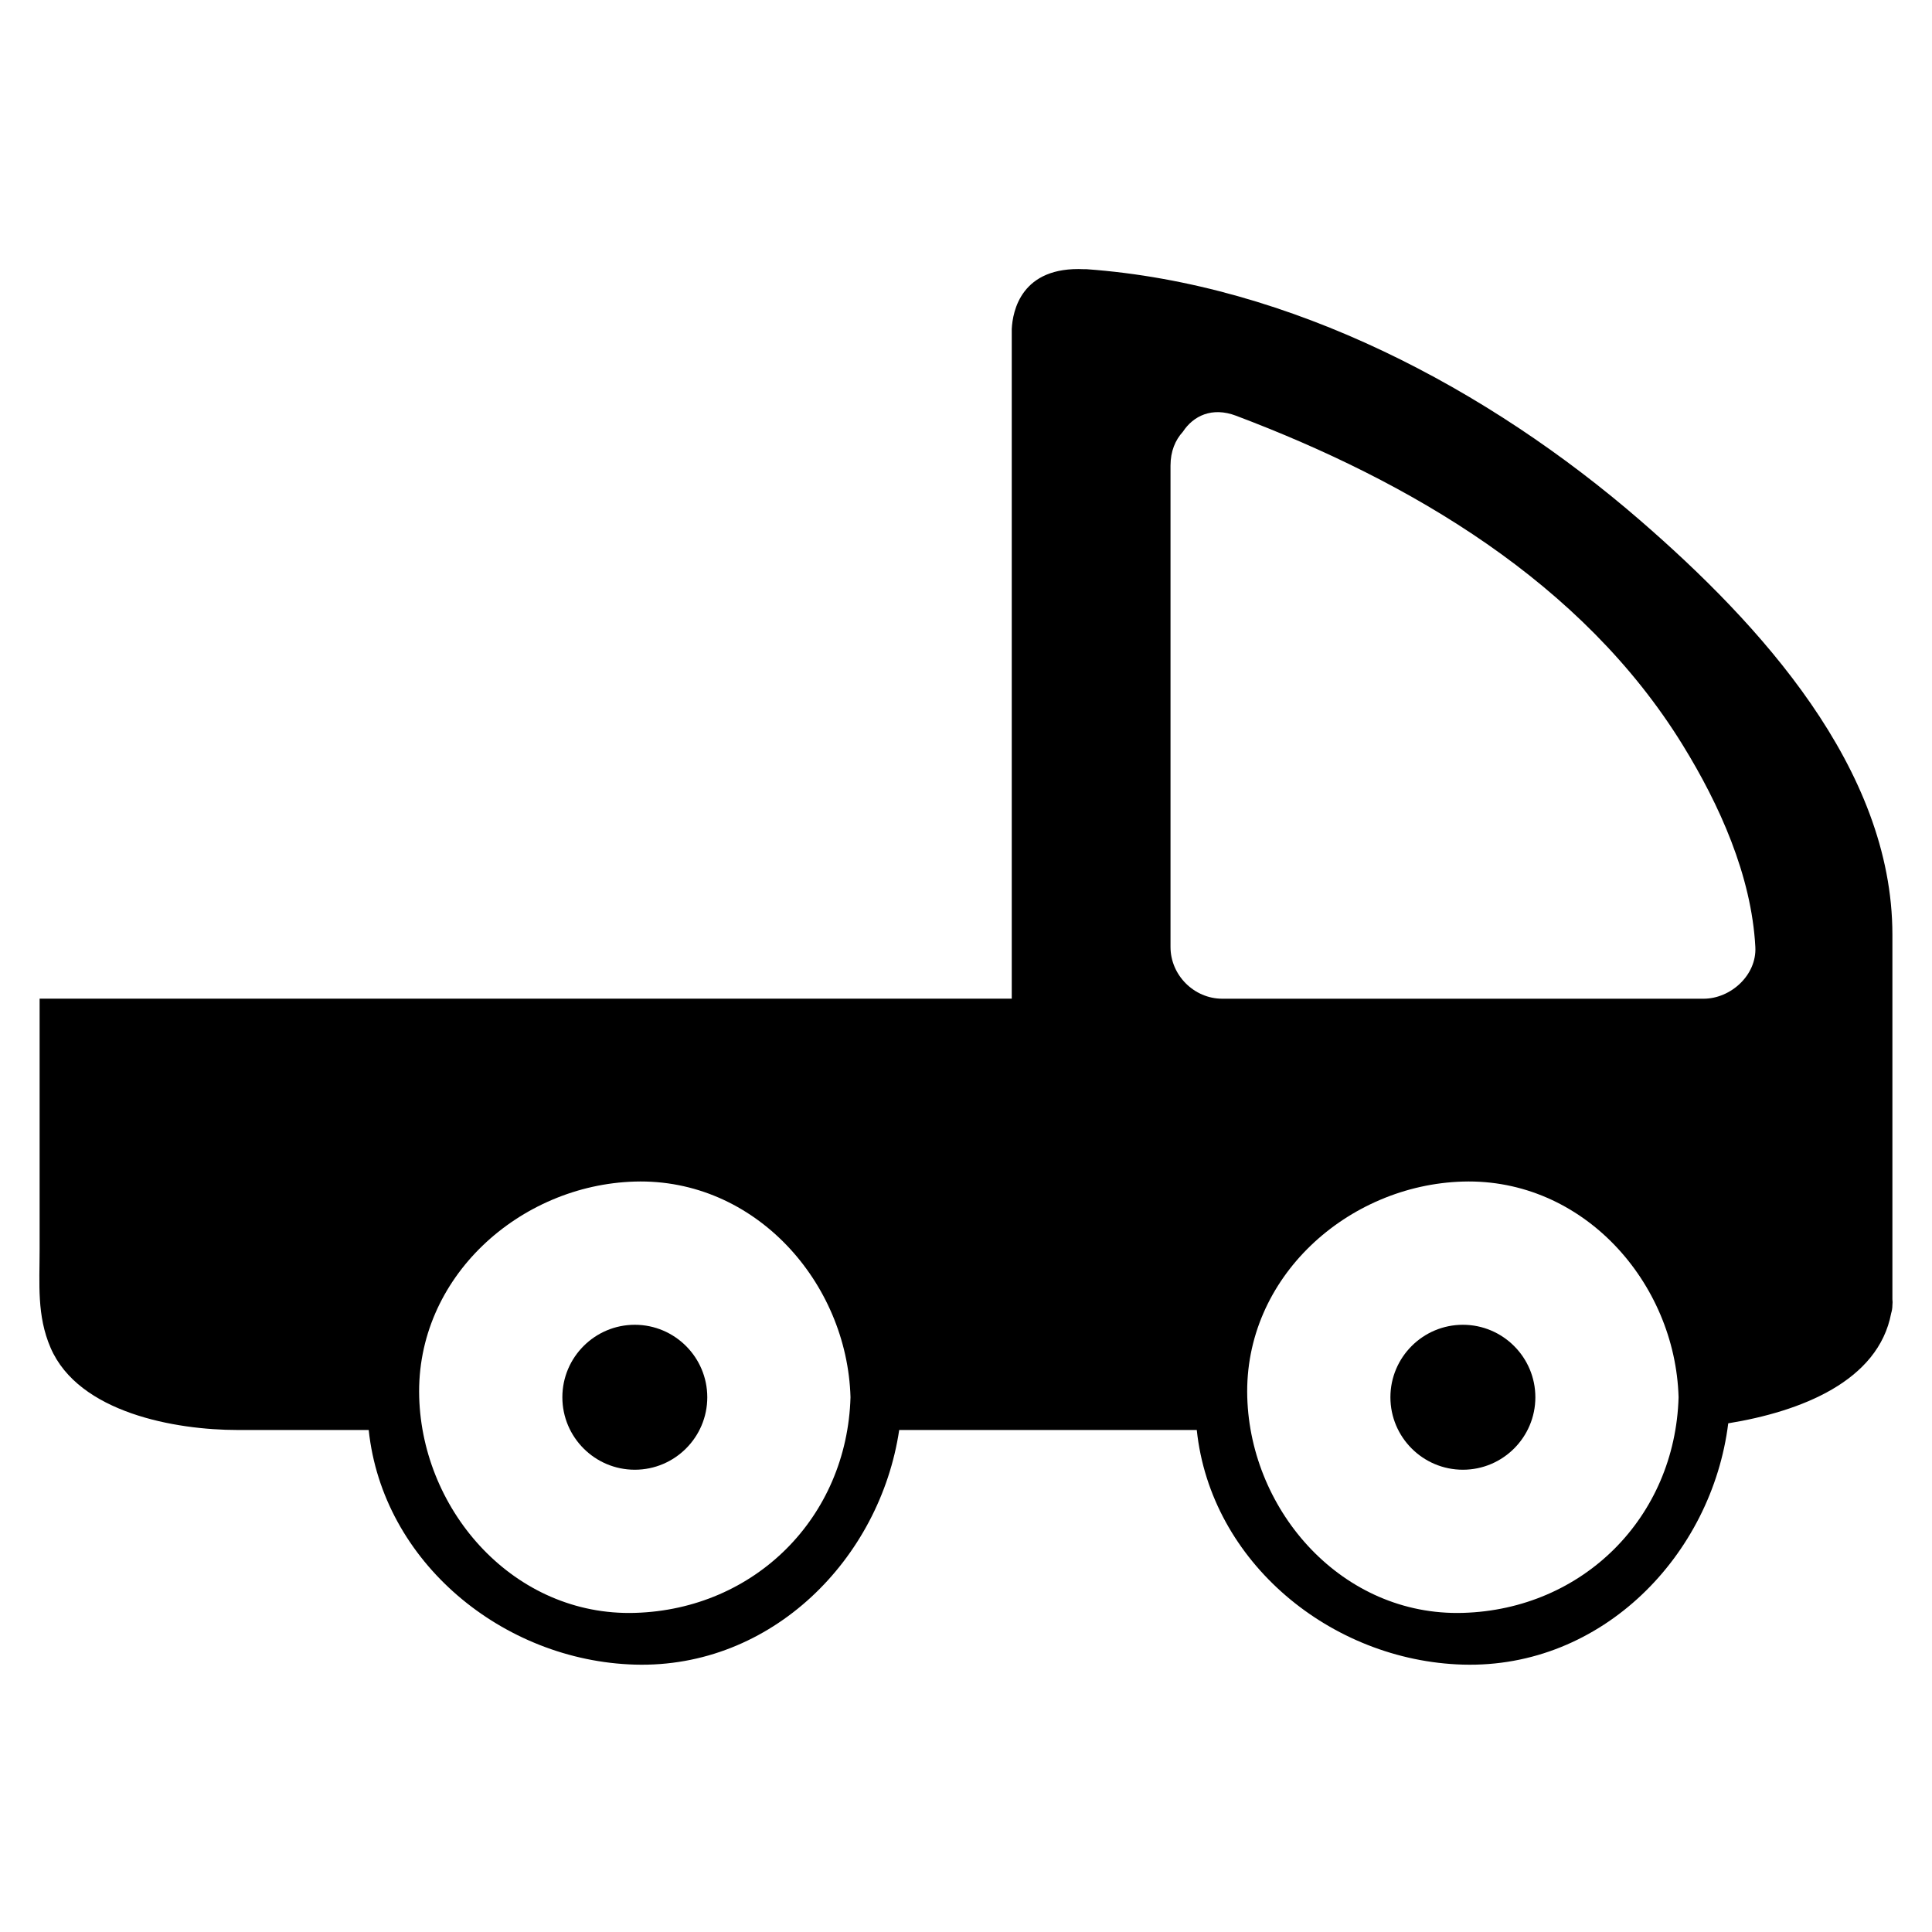 <?xml version="1.0" encoding="UTF-8"?>
<!-- The Best Svg Icon site in the world: iconSvg.co, Visit us! https://iconsvg.co -->
<svg fill="#000000" width="800px" height="800px" version="1.1" viewBox="144 144 512 512" xmlns="http://www.w3.org/2000/svg">
 <g>
  <path d="m578.79 282.02c-40.285-34.93-92.68-62.75-146.79-66.676h-0.629c-16.797-0.848-19.016 11.176-19.246 15.855v1.828 23.801 151.83h-233.38-10.531l-13.715 0.004v6.856 59.637c0 9.078-0.766 17.504 2.906 26.016 7.453 17.285 33.215 21.789 49.496 21.789h34.812c3.691 35.09 35.641 61.172 70.512 62.18 36.344 1.047 64.992-28.066 70.074-62.18h78.859c3.691 35.09 35.641 61.172 70.512 62.18 36.973 1.066 66-29.074 70.332-63.945 19.215-3.133 39.777-11.129 43.18-29.176 0.191-0.637 0.324-1.32 0.324-2.09 0.07-0.574 0.059-1.113 0-1.617v-96.617c0.012-44.188-35.387-82.512-66.719-109.68zm-266.55 289.41c-31.82 0.922-56.266-26.703-57.148-57.152-0.918-31.82 26.703-56.27 57.148-57.152 31.82-0.918 56.27 26.703 57.152 57.152-0.922 31.832-25.328 56.234-57.152 57.152zm219.45 0c-31.82 0.922-56.27-26.703-57.152-57.152-0.918-31.82 26.707-56.27 57.152-57.152 31.816-0.918 56.27 26.703 57.152 57.152-0.922 31.832-25.32 56.234-57.152 57.152zm63.777-162.76h-127.55c-7.477 0-13.719-6.238-13.719-13.715v-127.56c0-3.812 1.281-6.797 3.273-8.969 2.781-4.238 7.734-6.656 14.086-4.258 46.188 17.441 91.789 44.152 118.35 87.223 9.766 15.828 18.262 34.656 19.277 53.559 0.406 7.473-6.543 13.719-13.715 13.719z"/>
  <path d="m531.68 495.08c-10.59 0-19.207 8.613-19.207 19.207 0 10.59 8.613 19.207 19.207 19.207 10.59 0 19.207-8.613 19.207-19.207-0.004-10.594-8.621-19.207-19.207-19.207z"/>
  <path d="m312.23 495.08c-10.59 0-19.199 8.613-19.199 19.207 0 10.59 8.609 19.207 19.199 19.207 10.59 0 19.207-8.613 19.207-19.207-0.004-10.594-8.621-19.207-19.207-19.207z"/>
 </g>
</svg>